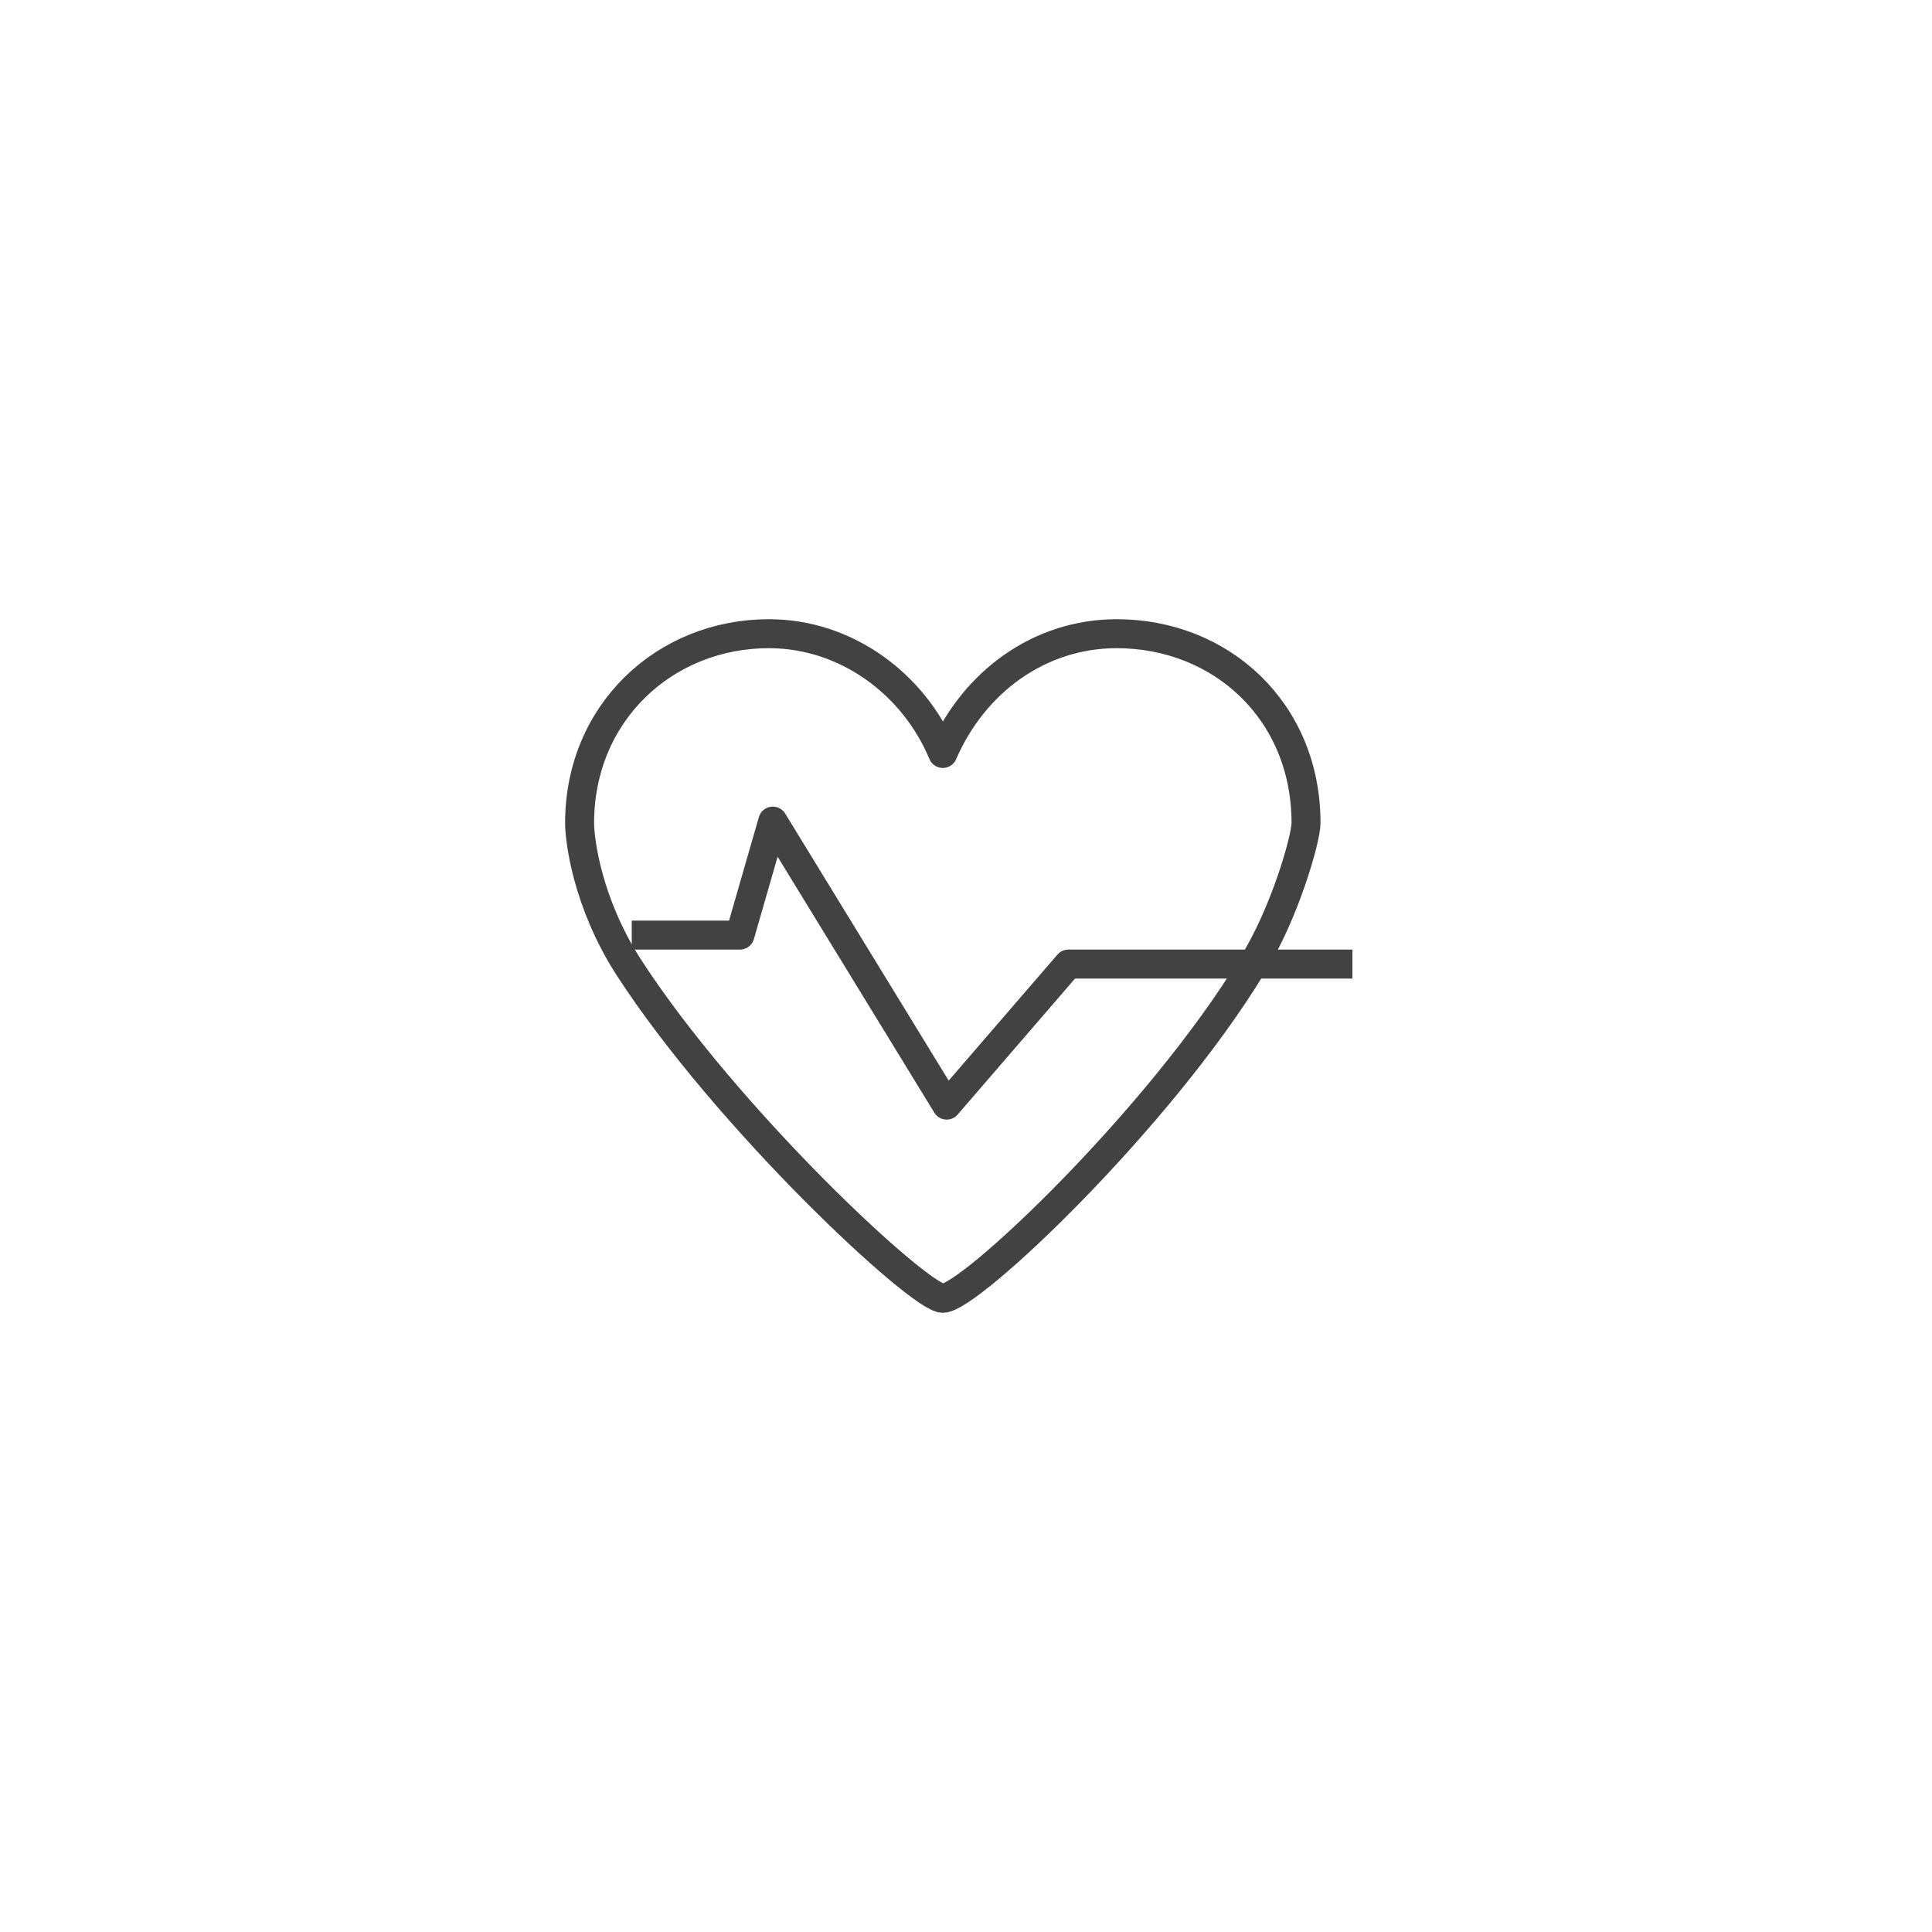 <?xml version="1.0" encoding="utf-8"?>
<!-- Generator: Adobe Illustrator 26.5.1, SVG Export Plug-In . SVG Version: 6.00 Build 0)  -->
<svg version="1.1" xmlns="http://www.w3.org/2000/svg" xmlns:xlink="http://www.w3.org/1999/xlink" x="0px" y="0px"
	 viewBox="0 0 100 100" style="enable-background:new 0 0 100 100;" xml:space="preserve">
<style type="text/css">
	.st0{fill:none;stroke:#424242;stroke-width:1.5;stroke-miterlimit:10;}
	.st1{fill:none;stroke:#424242;stroke-width:1.5;stroke-linecap:round;stroke-miterlimit:10;}
	.st2{fill:none;stroke:#424242;stroke-width:1.5;stroke-linejoin:round;stroke-miterlimit:10;}
	.st3{opacity:0.2;}
	.st4{fill:none;stroke:#E30613;stroke-width:1.5;stroke-miterlimit:10;}
	.st5{fill:none;stroke:#424242;stroke-width:1.5;stroke-linecap:round;stroke-linejoin:round;stroke-miterlimit:10;}
	.st6{opacity:0.2;fill:none;stroke:#424242;stroke-width:1.5;stroke-linejoin:round;stroke-miterlimit:10;}
	.st7{fill:#424242;}
</style>
<g id="잉크">
	<g>
		<path class="st0" d="M-454.6-81.4"/>
		<path class="st0" d="M-457.1-84.1"/>
		<line class="st0" x1="-457" y1="-87.3" x2="-457" y2="-87.3"/>
		<path class="st0" d="M-454.5-87.7"/>
		<path class="st0" d="M-475.6-74.7L-475.6-74.7c-1.3-0.1-2.2-1.1-2.2-2.4l0.8-18.1c0.1-1.3,1.1-2.2,2.4-2.2l0,0
			c1.3,0.1,2.2,1.1,2.2,2.4l-0.8,18.1C-473.3-75.6-474.4-74.6-475.6-74.7z"/>
		<path class="st0" d="M-471.1-74.5L-471.1-74.5c-1.3-0.1-2.2-1.1-2.2-2.4l0.8-18.1c0.1-1.3,1.1-2.2,2.4-2.2v0
			c1.3,0.1,2.2,1.1,2.2,2.4l-0.8,18.1C-468.7-75.4-469.8-74.4-471.1-74.5z"/>
		<path class="st0" d="M-466.5-74.3L-466.5-74.3c-1.3-0.1-2.2-1.1-2.2-2.4l0.8-18.1c0.1-1.3,1.1-2.2,2.4-2.2l0,0
			c1.3,0.1,2.2,1.1,2.2,2.4l-0.8,18.1C-464.2-75.2-465.2-74.2-466.5-74.3z"/>
		<path class="st0" d="M-461.9-74.1L-461.9-74.1c-1.3-0.1-2.2-1.1-2.2-2.4l0.8-18.1c0.1-1.3,1.1-2.2,2.4-2.2l0,0
			c1.3,0.1,2.2,1.1,2.2,2.4l-0.8,18.1C-459.6-75-460.7-74-461.9-74.1z"/>
		<path class="st0" d="M-457.3-73.9L-457.3-73.9c-1.3-0.1-2.2-1.1-2.2-2.4l0.8-18.1c0.1-1.3,1.1-2.2,2.4-2.2l0,0
			c1.3,0.1,2.2,1.1,2.2,2.4l-0.8,18.1C-455-74.8-456.1-73.8-457.3-73.9z"/>
		<g>
			<path class="st0" d="M-454.6-81.4l5.2,7.7c0.9,0.9,2.3,1,3.2,0.1l0,0c0.9-0.9,1-2.3,0.1-3.2l-6.1-8.7"/>
			<path class="st0" d="M-454.4-89.7l6-7.3c0.9-0.9,2.4-0.8,3.2,0.1l0,0c0.9,0.9,0.8,2.4-0.1,3.2l-8.5,9.7c-0.2,0.2-0.5,0.4-0.8,0.5
				"/>
		</g>
		<g>
			<path class="st0" d="M-477.7-82.2l-5.8,7.2c-0.9,0.9-2.4,0.8-3.2-0.1l0,0c-0.9-0.9-0.8-2.4,0.1-3.2l6.8-8.1"/>
			<path class="st0" d="M-477.3-90.5l-5.3-7.8c-0.9-0.9-2.3-1-3.2-0.1l0,0c-0.9,0.9-1,2.3-0.1,3.2l7.7,10.4c0.2,0.2,0.5,0.4,0.7,0.5
				"/>
		</g>
		<path class="st0" d="M-454.4-89.7"/>
	</g>
	<g>
		<circle class="st0" cx="-79" cy="-86.1" r="3.7"/>
		<path class="st0" d="M-92.9-70.3c-4.4-3.8-7.1-9.5-7.1-15.7c0-6.2,2.7-11.7,6.9-15.5"/>
		<path class="st0" d="M-85.9-78.2c-2.2-1.9-3.6-4.7-3.6-7.9c0-3.1,1.3-5.9,3.4-7.8"/>
		<g>
			<path class="st0" d="M-65-101.7c4.3,3.8,7,9.4,7,15.6c0,6.2-2.7,11.8-7,15.7"/>
			<path class="st0" d="M-68.5-97.8c3.2,2.9,5.2,7.1,5.2,11.7c0,4.7-2,8.9-5.3,11.8"/>
			<path class="st0" d="M-89.9-97.8c-3.2,2.9-5.2,7.1-5.2,11.7c0,4.7,2,8.9,5.3,11.8"/>
			<path class="st0" d="M-72-93.8c2.1,1.9,3.5,4.7,3.5,7.8c0,3.1-1.4,5.9-3.5,7.8"/>
		</g>
	</g>
	<g>
		<path class="st0" d="M-192-68.7h-32c-2.8,0-5-2.2-5-5v-20c0-2.8,2.2-5,5-5h32c2.8,0,5,2.2,5,5v20C-187-71-189.2-68.7-192-68.7z"/>
		<g>
			<line class="st0" x1="-224.9" y1="-95.1" x2="-224.9" y2="-72.2"/>
			<line class="st0" x1="-219.2" y1="-95.1" x2="-219.2" y2="-72.2"/>
			<line class="st0" x1="-213.6" y1="-95.1" x2="-213.6" y2="-72.2"/>
			<line class="st0" x1="-208" y1="-95.1" x2="-208" y2="-72.2"/>
			<line class="st0" x1="-202.3" y1="-95.1" x2="-202.3" y2="-72.2"/>
			<line class="st0" x1="-196.7" y1="-95.1" x2="-196.7" y2="-72.2"/>
			<line class="st0" x1="-191.1" y1="-95.1" x2="-191.1" y2="-72.2"/>
		</g>
		<g>
			<g>
				<path class="st1" d="M-218.5-106.9c0,1-1.2,1-1.2,2c0,1,1.2,1,1.2,2c0,1-1.2,1-1.2,2"/>
			</g>
			<g>
				<path class="st1" d="M-211.1-106.9c0,1-1.2,1-1.2,2c0,1,1.2,1,1.2,2c0,1-1.2,1-1.2,2"/>
			</g>
			<g>
				<path class="st1" d="M-203.7-106.9c0,1-1.2,1-1.2,2c0,1,1.2,1,1.2,2c0,1-1.2,1-1.2,2"/>
			</g>
			<g>
				<path class="st1" d="M-196.3-106.9c0,1-1.2,1-1.2,2c0,1,1.2,1,1.2,2c0,1-1.2,1-1.2,2"/>
			</g>
		</g>
		<path class="st1" d="M-220.3-65.1h-2.6c-0.7,0-1.2-0.5-1.2-1.2v-2.4h5v2.4C-219.1-65.7-219.6-65.1-220.3-65.1z"/>
		<path class="st1" d="M-193-65.1h-2.6c-0.7,0-1.2-0.5-1.2-1.2v-2.4h5v2.4C-191.8-65.7-192.3-65.1-193-65.1z"/>
	</g>
	<g>
		<path class="st0" d="M32.3-86c2.5,0,2.5,6.3,5,6.3c2.5,0,2.5-27.2,5-27.2C45-107,45-65,47.5-65c2.5,0,2.5-41.9,5-41.9
			C55-107,55-65,57.6-65c2.5,0,2.5-41.9,5-41.9s2.5,20.9,5,20.9"/>
		<line class="st0" x1="29" y1="-86" x2="71" y2="-86"/>
	</g>
	<g>
		<line class="st0" x1="-321.4" y1="-65" x2="-357.9" y2="-65"/>
		<path class="st0" d="M-337.9-76.5c6.7,3.8,14.8,4.3,21.8,1.5l-32.8-32.1c-2.9,7.9-1.8,16.9,3.5,23.9"/>
		<g>
			<line class="st0" x1="-337.1" y1="-75.7" x2="-333.1" y2="-65"/>
			<line class="st0" x1="-352" y1="-65" x2="-346.3" y2="-77.3"/>
		</g>
		<circle class="st0" cx="-341.7" cy="-80" r="5.2"/>
		<line class="st0" x1="-321.7" y1="-101.9" x2="-332.3" y2="-91.2"/>
		<polyline class="st0" points="-341.4,-100.2 -321.7,-101.9 -323.2,-82.3 		"/>
	</g>
</g>
<g id="FlexOn">
	<g>
		<polygon class="st2" points="-445,55 -487,55 -487,42 -453.5,42 		"/>
		<polygon class="st2" points="-445,55 -487,55 -487,62.1 -450.1,62.1 		"/>
		<path class="st2" d="M-478.5,62c0,1.1-0.9,2-2,2c-1.1,0-2-0.9-2-2"/>
		<path class="st2" d="M-472.5,62c0,1.1-0.9,2-2,2c-1.1,0-2-0.9-2-2"/>
		<path class="st2" d="M-466.4,62c0,1.1-0.9,2-2,2c-1.1,0-2-0.9-2-2"/>
		<path class="st2" d="M-460.4,62c0,1.1-0.9,2-2,2c-1.1,0-2-0.9-2-2"/>
		<path class="st2" d="M-454.3,62c0,1.1-0.9,2-2,2c-1.1,0-2-0.9-2-2"/>
		<path class="st2" d="M-464.6,41.7c0-3.2-2.6-5.7-5.7-5.7c-3.2,0-5.7,2.6-5.7,5.7"/>
		<line class="st2" x1="-465.3" y1="39.4" x2="-452.3" y2="35.9"/>
		
			<rect x="-452.3" y="34" transform="matrix(0.965 -0.262 0.262 0.965 -24.927 -116.542)" class="st2" width="4.1" height="2.7"/>
		<path class="st2" d="M-452,62.4L-452,62.4c0,2.3-1.8,4.1-4.1,4.1h-24.7c-2.3,0-4.1-1.8-4.1-4.1v0"/>
	</g>
	<g>
		<path class="st2" d="M-321.4,39.9l-5.6-5.2c-1.5-1.3-3.4-2.1-5.4-2.1h-6.1c-1.6,0-3.1,0.5-4.4,1.4l-7.8,5.8"/>
		<path class="st2" d="M-337,49.8"/>
		<path class="st2" d="M-321.4,39.9h-29.3c-1.6,0-4.6,1-5.9,2.3c-0.8,0.8-1.3,1.9-1.3,3.1l0,2.5c0,1.1,0.9,1.9,1.9,1.9h4.6"/>
		<path class="st2" d="M-344,49.7c0,2-1.6,3.7-3.7,3.7s-3.7-1.6-3.7-3.7s1.6-3.7,3.7-3.7S-344,47.6-344,49.7z"/>
		<line class="st2" x1="-329.3" y1="49.7" x2="-343.9" y2="49.7"/>
		<path class="st2" d="M-321.8,49.7h4.1c0.1,0,1.7-0.5,1.7-2.6v-1.5c0-2.2-1.2-4.3-3.1-5.2c-0.7-0.3-1.5-0.5-2.3-0.5"/>
		<path class="st2" d="M-329.1,49.7c0,2,1.6,3.7,3.7,3.7c2,0,3.7-1.6,3.7-3.7s-1.6-3.7-3.7-3.7C-327.4,46-329.1,47.6-329.1,49.7z"/>
		<path class="st2" d="M-357.2,44.4"/>
		<line class="st2" x1="-357.4" y1="54.1" x2="-316.4" y2="54.1"/>
		<line class="st2" x1="-352.5" y1="61.9" x2="-336.9" y2="61.9"/>
		<line class="st2" x1="-331.4" y1="67.4" x2="-318.1" y2="67.4"/>
	</g>
	<g>
		<g>
			<path class="st2" d="M-198.3,71h-19.4c-2.2,0-4-1.8-4-4V33c0-2.2,1.8-4,4-4h19.4c2.2,0,4,1.8,4,4v34
				C-194.3,69.2-196.1,71-198.3,71z"/>
			<line class="st2" x1="-221.7" y1="46.5" x2="-194.3" y2="46.5"/>
		</g>
		<line class="st2" x1="-217.1" y1="42.9" x2="-217.1" y2="37.4"/>
		<line class="st2" x1="-217.1" y1="55.6" x2="-217.1" y2="50.2"/>
	</g>
	<g>
		<path class="st0" d="M-59,41.8c-3.3,3.3-8.6,3.3-11.8,0c-3.3-3.3-3.3-8.6,0-11.8L-59,41.8z"/>
		<path class="st0" d="M-96,62.1C-96,62.1-96,62.1-96,62.1c-1.4,1.4-1.5,3.6-0.1,5c1.4,1.4,3.6,1.4,5-0.1c0,0,0,0,0,0
			C-91.2,66.9-96,62.1-96,62.1z"/>
		
			<rect x="-85.8" y="40.8" transform="matrix(0.707 0.707 -0.707 0.707 12.752 71.729)" class="st0" width="11.2" height="20.9"/>
		<polyline class="st0" points="-83.7,62.6 -88.6,63.5 -92.6,59.6 -91.6,54.7 		"/>
		<polyline class="st0" points="-92.6,59.6 -97.5,60.6 -89.6,68.5 -88.6,63.5 		"/>
		<g>
			<rect x="-97.5" y="34" transform="matrix(0.707 0.707 -0.707 0.707 0.999 75.442)" class="st0" width="14" height="9.8"/>
			<line class="st0" x1="-96.5" y1="39.9" x2="-89.6" y2="33"/>
			<line class="st0" x1="-94" y1="42.4" x2="-87.1" y2="35.5"/>
			<line class="st0" x1="-91.6" y1="44.8" x2="-84.6" y2="37.9"/>
		</g>
		<g>
			<line class="st0" x1="-84.6" y1="42.9" x2="-82.7" y2="44.8"/>
			<line class="st0" x1="-86.6" y1="44.8" x2="-84.6" y2="46.8"/>
		</g>
		<g>
			
				<rect x="-74.9" y="56.7" transform="matrix(-0.707 -0.707 0.707 -0.707 -159.444 57.187)" class="st0" width="14" height="9.8"/>
			<line class="st0" x1="-68.9" y1="67.5" x2="-62" y2="60.6"/>
			<line class="st0" x1="-71.3" y1="65.1" x2="-64.4" y2="58.2"/>
			<line class="st0" x1="-73.8" y1="62.6" x2="-66.9" y2="55.7"/>
		</g>
		<g>
			<line class="st0" x1="-71.8" y1="55.7" x2="-74.3" y2="53.2"/>
			<line class="st0" x1="-73.8" y1="57.7" x2="-76.3" y2="55.2"/>
		</g>
		<path class="st0" d="M-60.5,33.5c-0.5,0.5-1.4,0.5-2,0c-0.5-0.5-0.5-1.4,0-2c0.5-0.5,1.4-0.5,2,0C-59.9,32.1-59.9,33-60.5,33.5z"
			/>
		<line class="st0" x1="-62.5" y1="33.5" x2="-64.9" y2="36"/>
		<line class="st0" x1="-71.8" y1="40.9" x2="-73.8" y2="42.9"/>
		<line class="st0" x1="-69.9" y1="42.9" x2="-71.8" y2="44.8"/>
	</g>
	<g>
		<g>
			<path class="st2" d="M67.6,42.6c0-5.8-4.4-9.8-9.8-9.8c-4,0-7.4,2.5-9,6.2c-1.5-3.6-5-6.2-9-6.2c-5.4,0-9.8,4.1-9.8,9.8
				c0,0.9,0.4,4.1,2.5,7.4c5.1,7.9,15.1,17.2,16.3,17.2c1.4,0,11.2-9.3,16-17.2C66.5,47.3,67.6,43.4,67.6,42.6z"/>
		</g>
		<polyline class="st2" points="70,49.9 55.3,49.9 49,57.2 40,42.5 38.3,48.4 32.7,48.4 		"/>
	</g>
	<g class="st3">
		<path class="st0" d="M154.7,42.4v15.3c0,4.2,3.4,7.6,7.6,7.6h15.3c4.2,0,7.6-3.4,7.6-7.6V42.4c0-4.2-3.4-7.6-7.6-7.6h-15.3
			C158.1,34.7,154.7,38.1,154.7,42.4z"/>
		<path class="st0" d="M166.2,48.1v3.8c0,1.1,0.9,1.9,1.9,1.9h3.8c1.1,0,1.9-0.9,1.9-1.9v-3.8c0-1.1-0.9-1.9-1.9-1.9h-3.8
			C167,46.2,166.2,47,166.2,48.1z"/>
		<g>
			<line class="st0" x1="191" y1="57.6" x2="185.3" y2="57.6"/>
			<line class="st0" x1="191" y1="42.4" x2="185.3" y2="42.4"/>
			<line class="st0" x1="191" y1="50" x2="185.3" y2="50"/>
		</g>
		<g>
			<line class="st0" x1="154.7" y1="57.6" x2="149" y2="57.6"/>
			<line class="st0" x1="154.7" y1="42.4" x2="149" y2="42.4"/>
			<line class="st0" x1="154.7" y1="50" x2="149" y2="50"/>
		</g>
		<g>
			<line class="st0" x1="162.4" y1="71" x2="162.4" y2="65.3"/>
			<line class="st0" x1="177.6" y1="71" x2="177.6" y2="65.3"/>
			<line class="st0" x1="170" y1="71" x2="170" y2="65.3"/>
		</g>
		<g>
			<line class="st0" x1="162.4" y1="34.7" x2="162.4" y2="29"/>
			<line class="st0" x1="177.6" y1="34.7" x2="177.6" y2="29"/>
			<line class="st0" x1="170" y1="34.7" x2="170" y2="29"/>
		</g>
	</g>
	<line class="st4" x1="120" y1="100" x2="220" y2="0"/>
	<line class="st4" x1="0" y1="237.8" x2="100" y2="137.8"/>
	<line class="st4" x1="240" y1="237.8" x2="340" y2="137.8"/>
	<line class="st4" x1="-516" y1="380.4" x2="-416" y2="280.4"/>
	<line class="st4" x1="-258" y1="380.4" x2="-158" y2="280.4"/>
</g>
<g id="UltraOn">
	<g>
		<path class="st0" d="M-481.3,180.1v15.3c0,4.2,3.4,7.6,7.6,7.6h15.3c4.2,0,7.6-3.4,7.6-7.6v-15.3c0-4.2-3.4-7.6-7.6-7.6h-15.3
			C-477.9,172.5-481.3,175.9-481.3,180.1z"/>
		<path class="st0" d="M-469.8,185.9v3.8c0,1.1,0.9,1.9,1.9,1.9h3.8c1.1,0,1.9-0.9,1.9-1.9v-3.8c0-1.1-0.9-1.9-1.9-1.9h-3.8
			C-469,184-469.8,184.8-469.8,185.9z"/>
		<g>
			<line class="st0" x1="-445" y1="195.4" x2="-450.7" y2="195.4"/>
			<line class="st0" x1="-445" y1="180.1" x2="-450.7" y2="180.1"/>
			<line class="st0" x1="-445" y1="187.8" x2="-450.7" y2="187.8"/>
		</g>
		<g>
			<line class="st0" x1="-481.3" y1="195.4" x2="-487" y2="195.4"/>
			<line class="st0" x1="-481.3" y1="180.1" x2="-487" y2="180.1"/>
			<line class="st0" x1="-481.3" y1="187.8" x2="-487" y2="187.8"/>
		</g>
		<g>
			<line class="st0" x1="-473.6" y1="208.8" x2="-473.6" y2="203.1"/>
			<line class="st0" x1="-458.4" y1="208.8" x2="-458.4" y2="203.1"/>
			<line class="st0" x1="-466" y1="208.8" x2="-466" y2="203.1"/>
		</g>
		<g>
			<line class="st0" x1="-473.6" y1="172.5" x2="-473.6" y2="166.8"/>
			<line class="st0" x1="-458.4" y1="172.5" x2="-458.4" y2="166.8"/>
			<line class="st0" x1="-466" y1="172.5" x2="-466" y2="166.8"/>
		</g>
	</g>
	<g>
		<path class="st2" d="M-321.4,177.6l-5.6-5.2c-1.5-1.3-3.4-2.1-5.4-2.1h-6.1c-1.6,0-3.1,0.5-4.4,1.4l-7.8,5.8"/>
		<path class="st2" d="M-337,187.5"/>
		<path class="st2" d="M-321.4,177.6h-29.3c-1.6,0-4.6,1-5.9,2.3c-0.8,0.8-1.3,1.9-1.3,3.1l0,2.5c0,1.1,0.9,1.9,1.9,1.9h4.6"/>
		<path class="st2" d="M-344,187.4c0,2-1.6,3.7-3.7,3.7s-3.7-1.6-3.7-3.7c0-2,1.6-3.7,3.7-3.7S-344,185.4-344,187.4z"/>
		<line class="st2" x1="-329.3" y1="187.4" x2="-343.9" y2="187.4"/>
		<path class="st2" d="M-321.8,187.4h4.1c0.1,0,1.7-0.5,1.7-2.6v-1.5c0-2.2-1.2-4.3-3.1-5.2c-0.7-0.3-1.5-0.5-2.3-0.5"/>
		<path class="st2" d="M-329.1,187.4c0,2,1.6,3.7,3.7,3.7c2,0,3.7-1.6,3.7-3.7c0-2-1.6-3.7-3.7-3.7
			C-327.4,183.8-329.1,185.4-329.1,187.4z"/>
		<path class="st2" d="M-357.2,182.1"/>
		<line class="st2" x1="-357.4" y1="191.9" x2="-316.4" y2="191.9"/>
		<line class="st2" x1="-352.5" y1="199.6" x2="-336.9" y2="199.6"/>
		<line class="st2" x1="-331.4" y1="205.2" x2="-318.1" y2="205.2"/>
	</g>
	<g>
		<g>
			<path class="st2" d="M-207.6,208.5c-0.4,1.3-1.8,2.3-3.4,2.3c-1.5,0-2.8-0.8-3.3-2"/>
			<path class="st2" d="M-200.8,208.5c-0.4,1.3-1.8,2.3-3.4,2.3c-1.5,0-2.8-0.8-3.3-2"/>
			<path class="st2" d="M-208.7,187.2V166c0-0.7,0.6-1.3,1.3-1.3l0,0c0.7,0,1.3,0.6,1.3,1.3v21.2"/>
			<path class="st2" d="M-207.4,200.7L-207.4,200.7c-2,0-3.7-1.6-3.7-3.7v-6.8c0-2,1.6-3.7,3.7-3.7l0,0c2,0,3.7,1.6,3.7,3.7v6.8
				C-203.8,199.1-205.4,200.7-207.4,200.7z"/>
			<line class="st2" x1="-211.1" y1="191.9" x2="-203.8" y2="191.9"/>
			<path class="st2" d="M-199.7,208.6h-15.5c0,0,1.7-4.2,2.9-4.2h9.7C-201.4,204.4-199.7,208.6-199.7,208.6z"/>
			<line class="st2" x1="-208.7" y1="169.1" x2="-206.2" y2="169.1"/>
			<polyline class="st2" points="-206.2,200.5 -206.2,204.4 -208.7,204.4 -208.7,200.5 			"/>
		</g>
		<path class="st2" d="M-195.8,199.9c0,1.4-1.1,2.5-2.5,2.5s-2.5-1.1-2.5-2.5c0-1.4,2.5-5.6,2.5-5.6S-195.8,198.5-195.8,199.9z"/>
		<path class="st2" d="M-215.2,192.6c0,1.4-1.1,2.5-2.5,2.5s-2.5-1.1-2.5-2.5s2.5-5.6,2.5-5.6S-215.2,191.2-215.2,192.6z"/>
	</g>
	<g>
		<path class="st2" d="M-67.8,203.8c-7.4,0.7-14.9,0.7-22.3,0c-3.8-0.4-6.7-3.3-7.1-7.1c-0.7-7.4-0.7-14.9,0-22.3
			c0.4-3.8,3.3-6.7,7.1-7.1c7.4-0.7,14.9-0.7,22.3,0c3.8,0.4,6.7,3.3,7.1,7.1c0.7,7.4,0.7,14.9,0,22.3
			C-61.1,200.5-64.1,203.5-67.8,203.8z"/>
		<g>
			<polyline class="st5" points="-81.6,204.6 -81.6,206.8 -85.8,206.8 -85.8,204.4 			"/>
			<polyline class="st5" points="-76.4,204.6 -76.4,206.8 -72.2,206.8 -72.2,204.4 			"/>
		</g>
		<g>
			<g>
				<path class="st5" d="M-86.7,190c0,0.9-1,1.5-1,2.4c0,1.2,1.5,1.4,1.5,2.4c0,1.2-1,1.5-1,2.4"/>
				<path class="st5" d="M-81.4,190c0,0.9-1,1.5-1,2.4c0,1.2,1.5,1.4,1.5,2.4c0,1.2-1,1.5-1,2.4"/>
				<path class="st5" d="M-76.2,190c0,0.9-1,1.5-1,2.4c0,1.2,1.5,1.4,1.5,2.4c0,1.2-1,1.5-1,2.4"/>
				<path class="st5" d="M-70.9,190c0,0.9-1,1.5-1,2.4c0,1.2,1.5,1.4,1.5,2.4c0,1.2-1,1.5-1,2.4"/>
			</g>
			<path class="st5" d="M-69.2,199.6h-19.6c-2.1,0-3.8-1.7-3.8-3.8v-5.2c0-2.1,1.7-3.8,3.8-3.8h19.6c2.1,0,3.8,1.7,3.8,3.8v5.2
				C-65.4,197.9-67.1,199.6-69.2,199.6z"/>
		</g>
		<g>
			<path class="st2" d="M-76.3,178.7c0,1.5-1.2,2.7-2.7,2.7s-2.7-1.2-2.7-2.7c0-1.5,2.7-5.8,2.7-5.8S-76.3,177.3-76.3,178.7z"/>
			<circle class="st2" cx="-79" cy="177.1" r="7.1"/>
		</g>
		<rect x="-86.5" y="206.8" class="st5" width="5.6" height="1.9"/>
		<rect x="-77.1" y="206.8" class="st5" width="5.6" height="1.9"/>
	</g>
	<g class="st3">
		<g>
			<path class="st2" d="M62.8,208.3H37.2c-1.7,0-3-1.4-2.8-3.1l2.3-23.4c0.1-1.4,1.3-2.4,2.7-2.4h21.4c1.4,0,2.6,1.1,2.7,2.4
				l2.3,23.4C65.8,206.9,64.5,208.3,62.8,208.3z"/>
			<rect x="38.3" y="208.3" class="st2" width="23.4" height="2.5"/>
			<path class="st2" d="M59.6,179.4H40.4l0,0c0-1.6,1.3-3,3-3h13.1C58.2,176.4,59.6,177.8,59.6,179.4L59.6,179.4z"/>
			<polyline class="st2" points="64.8,197.3 58.2,197.3 57.3,191.3 42.7,191.3 41.8,197.3 35.2,197.3 			"/>
			<circle class="st2" cx="50" cy="199.5" r="4.7"/>
			<line class="st2" x1="50" y1="199.5" x2="50" y2="194.9"/>
			<path class="st2" d="M36.3,184c3.4,0,3.4,2,6.9,2c3.4,0,3.4-2,6.9-2c3.4,0,3.4,2,6.9,2s3.4-2,6.9-2"/>
		</g>
		<g>
			<g>
				<line class="st2" x1="50" y1="173.9" x2="50" y2="170"/>
				<line class="st2" x1="50" y1="168.7" x2="50" y2="164.8"/>
			</g>
			<g>
				<line class="st2" x1="52.7" y1="174.3" x2="54" y2="170.6"/>
				<line class="st2" x1="54.5" y1="169.4" x2="55" y2="167.9"/>
			</g>
			<g>
				<line class="st2" x1="47.3" y1="174.4" x2="46.8" y2="173.1"/>
				<line class="st2" x1="46.3" y1="171.8" x2="45" y2="168.1"/>
			</g>
		</g>
	</g>
	<g>
		<rect x="154.3" y="166.8" class="st2" width="31.4" height="40"/>
		<line class="st2" x1="154.3" y1="174.2" x2="185.7" y2="174.2"/>
		<polyline class="st2" points="175.9,174.2 174.2,171.8 165.8,171.8 164.1,174.2 		"/>
		<path class="st2" d="M170.3,201h-0.7c-0.5,0-0.9-0.4-0.9-0.9v-8c0-0.5,0.4-0.9,0.9-0.9h0.7c0.5,0,0.9,0.4,0.9,0.9v8
			C171.2,200.6,170.8,201,170.3,201z"/>
		<rect x="155.6" y="206.7" class="st2" width="3.7" height="2"/>
		<rect x="180.6" y="206.7" class="st2" width="3.7" height="2"/>
	</g>
	<circle class="st6" cx="290" cy="187.8" r="18"/>
	<g class="st3">
		<circle class="st7" cx="283.5" cy="187.8" r="1.2"/>
		<circle class="st7" cx="290" cy="187.8" r="1.2"/>
		<circle class="st7" cx="296.5" cy="187.8" r="1.2"/>
	</g>
</g>
<g id="SoftOn">
	<g class="st3">
		<g>
			<ellipse class="st2" cx="-466" cy="342.6" rx="23" ry="5.5"/>
			<path class="st2" d="M-489,342.6v3.9c0,3.1,10.3,5.5,23,5.5c12.7,0,23-2.5,23-5.5v-3.9"/>
		</g>
		<g>
			<g>
				<path class="st2" d="M-456.4,326v-15c0-1.2-0.9-2.1-2.1-2.1c-1.2,0-2.1,0.9-2.1,2.1v15c-1.3,0.7-2.1,2.1-2.1,3.7
					c0,2.4,1.9,4.3,4.3,4.3c2.4,0,4.3-1.9,4.3-4.3C-454.3,328.1-455.2,326.7-456.4,326z"/>
				<circle class="st7" cx="-458.6" cy="329.7" r="2.1"/>
				<line class="st2" x1="-458.5" y1="328.5" x2="-458.5" y2="312"/>
			</g>
			<g>
				<path class="st2" d="M-471.6,311.2c0,0-0.4,3.8,2.3,6.2c0,0,0.2-2.2,1.8-3.3c0,0,0.1,0.8,0.2,1.1c0.2,1.1,0.5,2.2,0.9,3.2
					c0.4,1,0.9,2.4,0.9,3.3c0,3.2-2.7,5.8-6.1,5.8s-6.1-2.6-6.1-5.8c0-2,0.4-3.6,1.1-4.8c0,0,0.2,1.9,1.6,2.8
					C-475,319.8-475.7,313.7-471.6,311.2z"/>
			</g>
		</g>
	</g>
	<g>
		<polyline class="st2" points="-325.7,330.8 -314,340 -335.1,349.8 -360,330.2 -351,326 		"/>
		<g>
			<g>
				<path class="st2" d="M-329.2,323.1v-15.5c0-1.2-1-2.2-2.2-2.2c-1.2,0-2.2,1-2.2,2.2v15.5c-1.3,0.8-2.2,2.2-2.2,3.8
					c0,2.4,2,4.4,4.4,4.4c2.4,0,4.4-2,4.4-4.4C-327,325.3-327.9,323.9-329.2,323.1z"/>
				<circle class="st7" cx="-331.4" cy="327" r="2.2"/>
				<line class="st2" x1="-331.4" y1="325.7" x2="-331.4" y2="308.6"/>
			</g>
			<g>
				<path class="st2" d="M-344.9,307.9c0,0-0.4,3.9,2.4,6.5c0,0,0.2-2.3,1.9-3.4c0,0,0.1,0.9,0.2,1.1c0.2,1.1,0.5,2.3,0.9,3.3
					c0.4,1.1,1,2.5,1,3.4c0,3.3-2.9,6-6.4,6c-3.5,0-6.4-2.7-6.4-6c0-2.1,0.4-3.8,1.2-5c0,0,0.2,2,1.6,2.9
					C-348.5,316.7-349.2,310.4-344.9,307.9z"/>
			</g>
		</g>
	</g>
	<g class="st3">
		<line class="st2" x1="-221.3" y1="329.1" x2="-221.3" y2="347"/>
		<path class="st2" d="M-194,348.9h-19.8c-1.1,0-2.7-0.9-2.7-1.9l0,0c0-1.9,1.1-2.6,2.6-2.6h20.3c2.5,0,4.5,2,4.5,4.5l0,0
			c0,2.5-2,4.5-4.5,4.5h-21.3c-3.5,0-6.4-2.9-6.4-6.4l0,0c0-3.5,2.9-6.4,6.4-6.4h20.1c1.4,0,2.6-1.1,2.6-2.6v-22.4
			c0-1.4-1.1-2.6-2.6-2.6h-7.5"/>
		<path class="st2" d="M-192.3,318.6h0.6c1.4,0,2.6,1.1,2.6,2.6v27.7"/>
		<g>
			<g>
				<path class="st2" d="M-205.6,324.6v-15.1c0-1.2-1-2.1-2.1-2.1c-1.2,0-2.1,1-2.1,2.1v15.1c-1.3,0.7-2.2,2.1-2.2,3.7
					c0,2.4,1.9,4.3,4.3,4.3c2.4,0,4.3-1.9,4.3-4.3C-203.4,326.7-204.3,325.3-205.6,324.6z"/>
				<circle class="st7" cx="-207.7" cy="328.4" r="2.1"/>
				<line class="st2" x1="-207.6" y1="327.2" x2="-207.6" y2="310.6"/>
			</g>
			<g>
				<path class="st2" d="M-220.7,309.8c0,0-0.4,3.8,2.3,6.3c0,0,0.2-2.2,1.8-3.3c0,0,0.1,0.8,0.2,1.1c0.2,1.1,0.5,2.2,0.9,3.2
					c0.4,1,0.9,2.4,0.9,3.3c0,3.2-2.8,5.8-6.2,5.8s-6.2-2.6-6.2-5.8c0-2,0.4-3.6,1.1-4.8c0,0,0.2,1.9,1.6,2.8
					C-224.2,318.4-224.9,312.3-220.7,309.8z"/>
			</g>
		</g>
	</g>
	<g>
		<polyline class="st2" points="-85.6,344.2 -78.4,344.2 -69.3,344.2 -65.4,318.6 -72.4,316.7 -84.4,316.7 -87.3,317.5 		"/>
		<polygon class="st2" points="-78.4,344.2 -69.3,344.2 -65.4,318.6 -72.4,316.7 -78.4,322.8 		"/>
		<polygon class="st2" points="-99.8,344.2 -85.6,344.2 -87.3,317.5 -102,322.8 		"/>
		<polygon class="st2" points="-65.4,318.6 -56,342.9 -62.3,344.2 -67.8,334.2 		"/>
		<polygon class="st2" points="-97.1,328.4 -89.9,328.4 -89.9,337.3 -97.1,337.3 		"/>
	</g>
	<g>
		<path class="st2" d="M59.4,408.8H40.6v-4.3c0-1.9,1.5-3.4,3.4-3.4h12.1c1.9,0,3.4,1.5,3.4,3.4V408.8z"/>
		<path class="st2" d="M59.4,408.8l12.4,5.8c1.4,0.7,1.6,2.7,0.2,3.6l-1.4,0.9c-4.9,3.2-7.7,4.8-12.2,5.9c-5.6,1.4-11.4,1.4-16.9,0
			c-4.5-1.1-7.3-2.7-12.2-5.9l-1.4-0.9c-1.3-0.9-1.2-2.9,0.2-3.6l12.4-5.8"/>
		<rect x="48.6" y="401.2" class="st2" width="2.8" height="7.6"/>
	</g>
	<g>
		<path class="st2" d="M147.7,322.5c1.9-3,5.9-7.8,12.5-8.5l7.8,23.3c0,0,2.5,6.1-2.4,8.6s-7.8-0.9-8.9-2.1
			c-0.9-1-6.7-12.1-9.1-16.8C146.8,325.6,146.8,323.9,147.7,322.5z"/>
		<path class="st2" d="M192.3,322.5c-1.9-3-5.9-7.8-12.5-8.5l-7.8,23.3c0,0-2.5,6.1,2.4,8.6s7.8-0.9,8.9-2.1
			c0.9-1,6.7-12.1,9.1-16.8C193.2,325.6,193.2,323.9,192.3,322.5z"/>
		<path class="st2" d="M179.8,314.1l-6,1.4c-2.6,0.6-5.3,0.6-7.8,0l-6-1.4"/>
		<path class="st2" d="M174.1,332.2c-2.8,0.4-5.1,0.4-7.9,0"/>
	</g>
	<g>
		<path class="st2" d="M303.1,349.9h-26.8v-13.4c0-5.8,5.6-10.4,12.6-10.4h2.7h17.4L303.1,349.9z"/>
		<polyline class="st2" points="276.3,345.8 267,345.8 267,349.9 308.8,349.9 307.4,346.1 304.1,346.1 		"/>
		<path class="st2" d="M276.3,335.2L276.3,335.2c-2.8,0-5.3,1.9-5.9,4.7l-1.4,5.9"/>
		<path class="st2" d="M292.6,326.1l2.9-8.3c1.8-5.3,7.6-8.1,12.9-6.3l4.6,1.6l-4.1,13"/>
	</g>
	<g>
		<path class="st2" d="M63.7,318.7h-7.1c-0.2,0-0.3-0.1-0.3-0.3v-7.1c0-0.4-0.3-0.6-0.6-0.6h-6c-0.4,0-0.6,0.3-0.6,0.6v7.1
			c0,0.2-0.1,0.3-0.3,0.3h-7.1c-0.4,0-0.6,0.3-0.6,0.6v6c0,0.4,0.3,0.6,0.6,0.6h7.1c0.2,0,0.3,0.1,0.3,0.3v7.1
			c0,0.4,0.3,0.6,0.6,0.6h6c0.4,0,0.6-0.3,0.6-0.6v-7.1c0-0.2,0.1-0.3,0.3-0.3h7.1c0.4,0,0.6-0.3,0.6-0.6v-6
			C64.3,318.9,64,318.7,63.7,318.7z"/>
		<path class="st2" d="M29.1,334.3h7.3c0.4,0,0.7,0.3,0.7,0.7v11.8c0,0.4-0.3,0.7-0.7,0.7H29"/>
		<path class="st2" d="M37.1,335H42c0.2,0,0.3,0,0.5,0.1l6.5,2.8h6.1c1.3,0,2.4,1.1,2.4,2.4l0,0c0,1.3-1.1,2.4-2.4,2.4h-6.7
			c-0.3,0-0.6,0.1-0.8,0.3l-0.8,0.8"/>
		<path class="st2" d="M57.4,340.8h1.8l8.9-3.9c1.1-0.5,2.3,0,2.8,1.1v0c0.5,1,0.1,2.2-0.9,2.7l-16.4,9.1c-0.9,0.5-1.9,0.6-2.8,0.3
			l-9.8-3.2c-0.1,0-0.1,0-0.2,0h-3.7"/>
	</g>
</g>
</svg>
